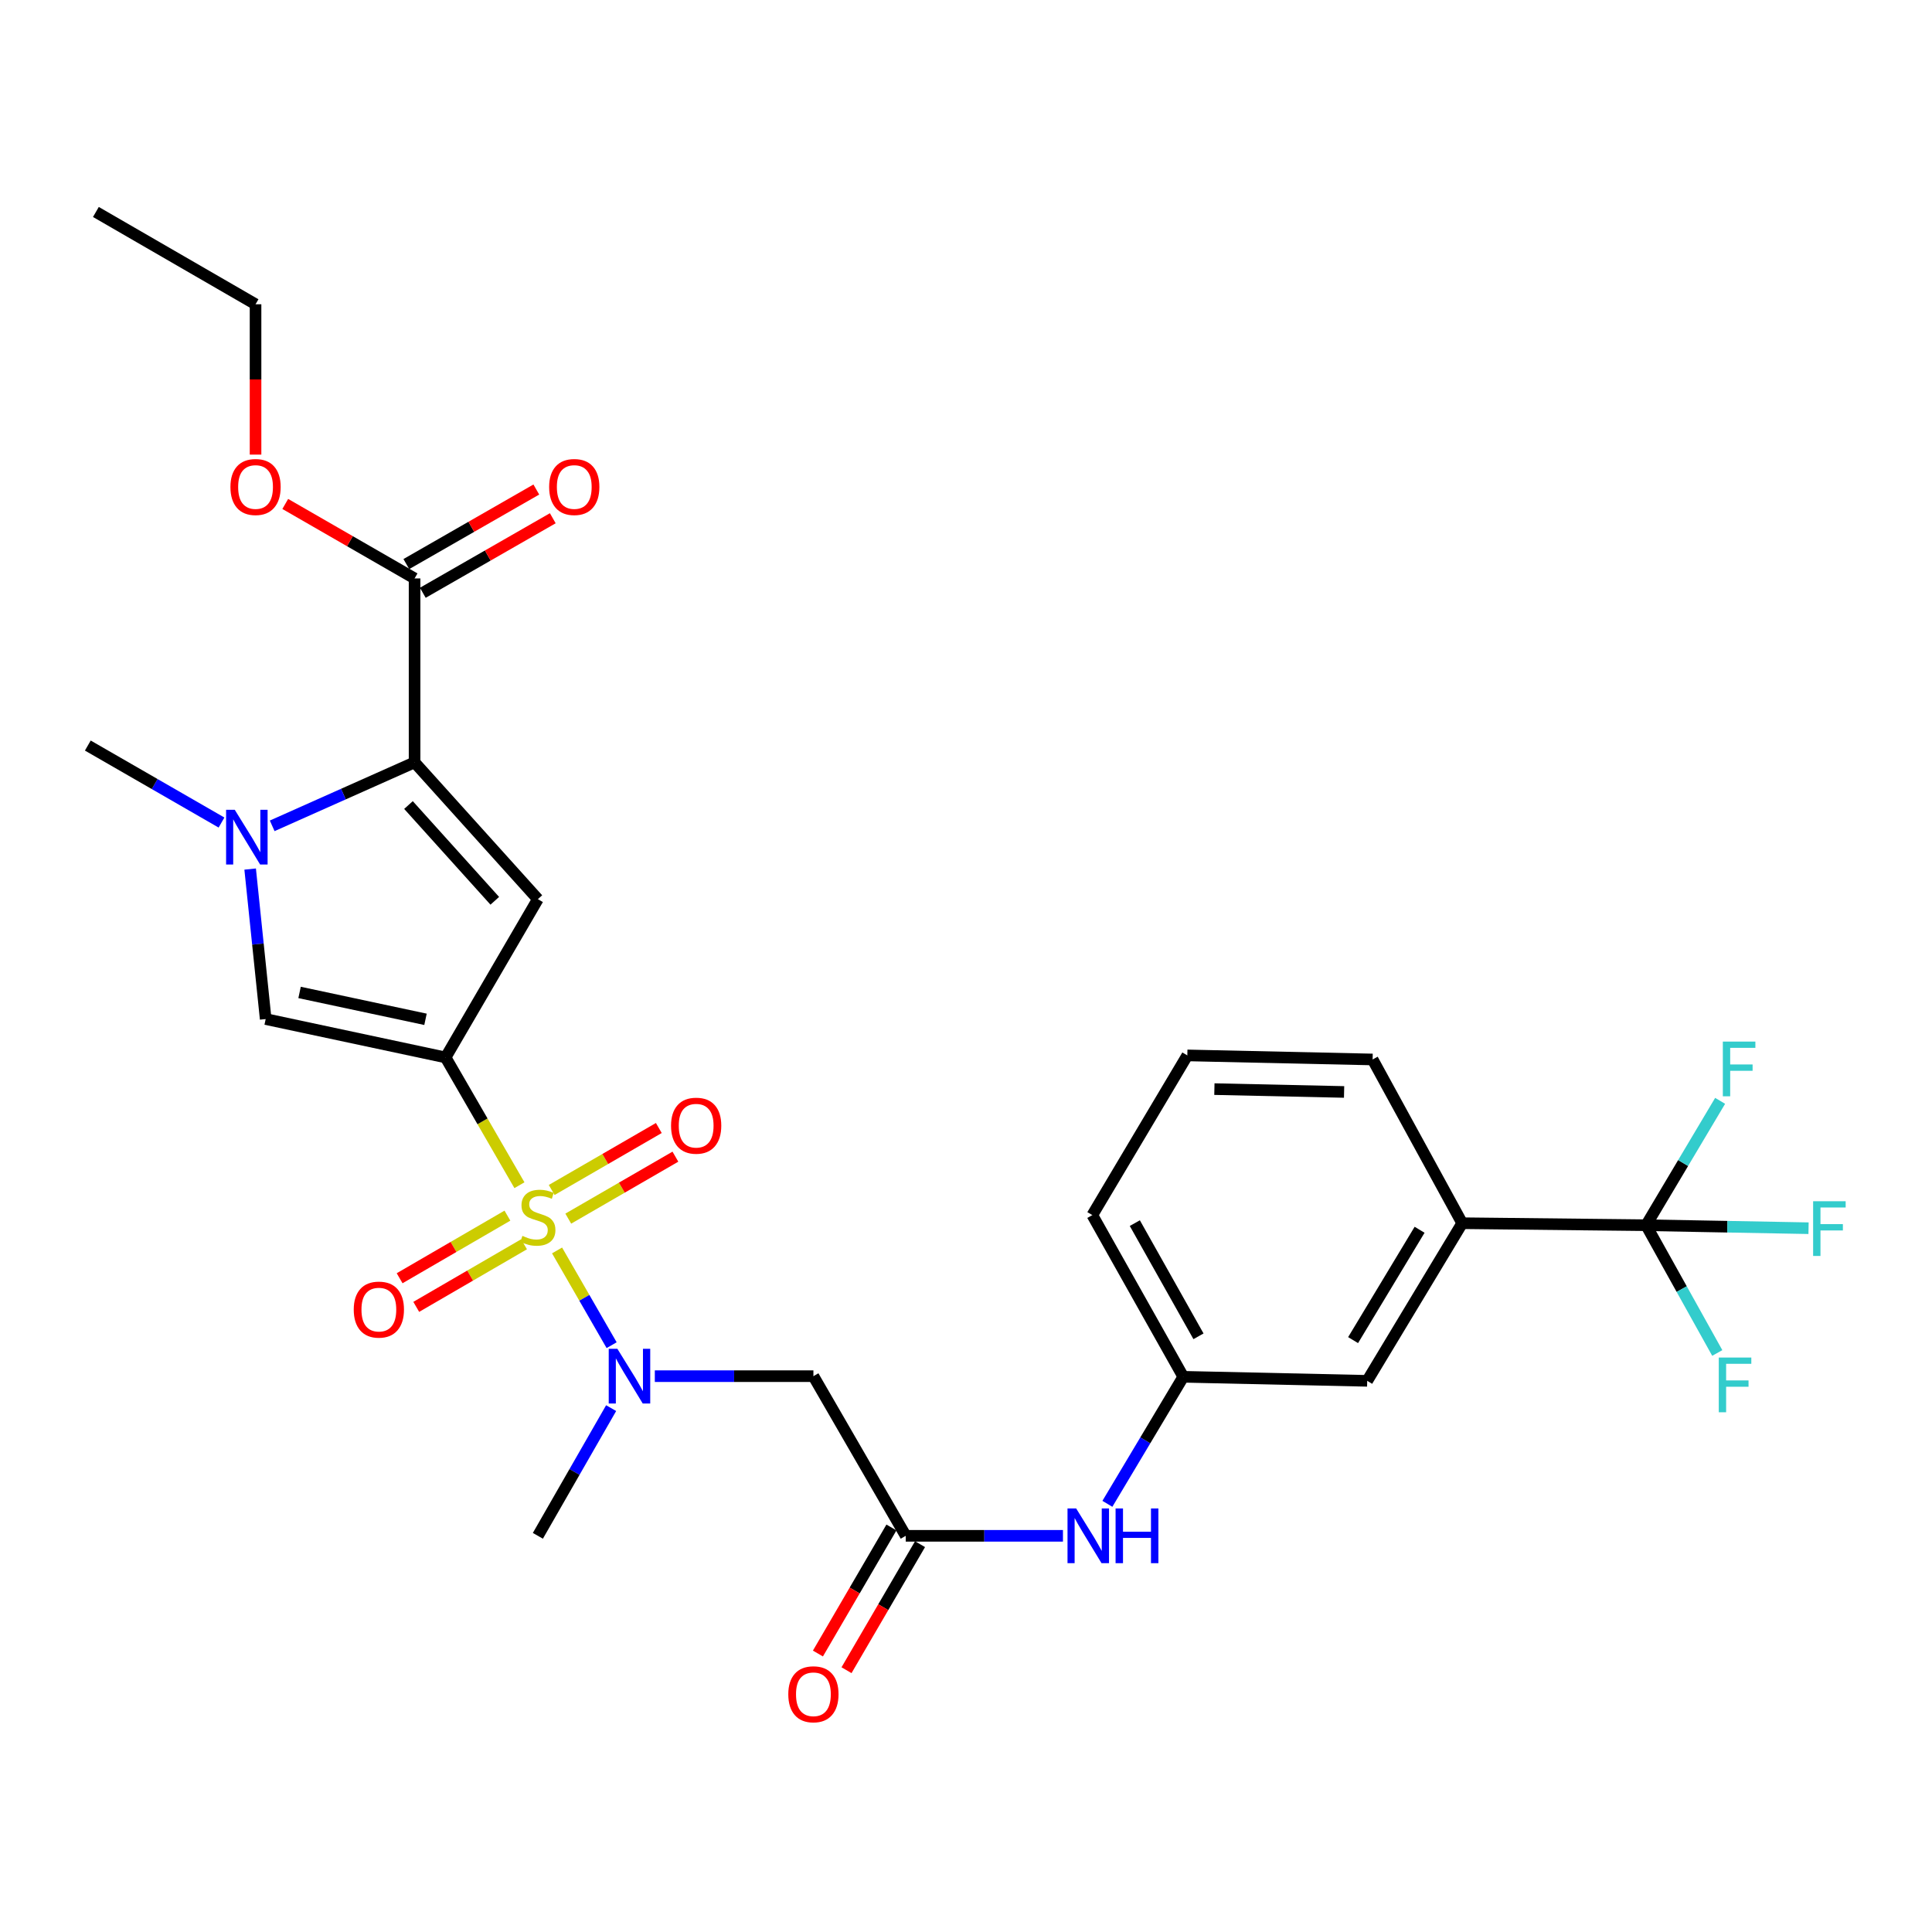 <?xml version='1.0' encoding='iso-8859-1'?>
<svg version='1.1' baseProfile='full'
              xmlns='http://www.w3.org/2000/svg'
                      xmlns:rdkit='http://www.rdkit.org/xml'
                      xmlns:xlink='http://www.w3.org/1999/xlink'
                  xml:space='preserve'
width='1000px' height='1000px' viewBox='0 0 1000 1000'>
<!-- END OF HEADER -->
<rect style='opacity:1.0;fill:#FFFFFF;stroke:none' width='1000' height='1000' x='0' y='0'> </rect>
<path class='bond-0' d='M 268.859,613.463 L 249.746,580.398' style='fill:none;fill-rule:evenodd;stroke:#CCCC00;stroke-width:6px;stroke-linecap:butt;stroke-linejoin:miter;stroke-opacity:1' />
<path class='bond-0' d='M 249.746,580.398 L 230.633,547.332' style='fill:none;fill-rule:evenodd;stroke:#000000;stroke-width:6px;stroke-linecap:butt;stroke-linejoin:miter;stroke-opacity:1' />
<path class='bond-5' d='M 288.338,647.224 L 302.459,671.744' style='fill:none;fill-rule:evenodd;stroke:#CCCC00;stroke-width:6px;stroke-linecap:butt;stroke-linejoin:miter;stroke-opacity:1' />
<path class='bond-5' d='M 302.459,671.744 L 316.58,696.264' style='fill:none;fill-rule:evenodd;stroke:#0000FF;stroke-width:6px;stroke-linecap:butt;stroke-linejoin:miter;stroke-opacity:1' />
<path class='bond-11' d='M 294.137,630.763 L 321.862,614.725' style='fill:none;fill-rule:evenodd;stroke:#CCCC00;stroke-width:6px;stroke-linecap:butt;stroke-linejoin:miter;stroke-opacity:1' />
<path class='bond-11' d='M 321.862,614.725 L 349.587,598.686' style='fill:none;fill-rule:evenodd;stroke:#FF0000;stroke-width:6px;stroke-linecap:butt;stroke-linejoin:miter;stroke-opacity:1' />
<path class='bond-11' d='M 285.557,615.932 L 313.282,599.893' style='fill:none;fill-rule:evenodd;stroke:#CCCC00;stroke-width:6px;stroke-linecap:butt;stroke-linejoin:miter;stroke-opacity:1' />
<path class='bond-11' d='M 313.282,599.893 L 341.007,583.855' style='fill:none;fill-rule:evenodd;stroke:#FF0000;stroke-width:6px;stroke-linecap:butt;stroke-linejoin:miter;stroke-opacity:1' />
<path class='bond-12' d='M 262.639,629.215 L 234.741,645.417' style='fill:none;fill-rule:evenodd;stroke:#CCCC00;stroke-width:6px;stroke-linecap:butt;stroke-linejoin:miter;stroke-opacity:1' />
<path class='bond-12' d='M 234.741,645.417 L 206.843,661.618' style='fill:none;fill-rule:evenodd;stroke:#FF0000;stroke-width:6px;stroke-linecap:butt;stroke-linejoin:miter;stroke-opacity:1' />
<path class='bond-12' d='M 271.244,644.033 L 243.346,660.234' style='fill:none;fill-rule:evenodd;stroke:#CCCC00;stroke-width:6px;stroke-linecap:butt;stroke-linejoin:miter;stroke-opacity:1' />
<path class='bond-12' d='M 243.346,660.234 L 215.448,676.435' style='fill:none;fill-rule:evenodd;stroke:#FF0000;stroke-width:6px;stroke-linecap:butt;stroke-linejoin:miter;stroke-opacity:1' />
<path class='bond-1' d='M 230.633,547.332 L 278.401,465.4' style='fill:none;fill-rule:evenodd;stroke:#000000;stroke-width:6px;stroke-linecap:butt;stroke-linejoin:miter;stroke-opacity:1' />
<path class='bond-4' d='M 230.633,547.332 L 137.515,527.466' style='fill:none;fill-rule:evenodd;stroke:#000000;stroke-width:6px;stroke-linecap:butt;stroke-linejoin:miter;stroke-opacity:1' />
<path class='bond-4' d='M 220.241,527.595 L 155.058,513.688' style='fill:none;fill-rule:evenodd;stroke:#000000;stroke-width:6px;stroke-linecap:butt;stroke-linejoin:miter;stroke-opacity:1' />
<path class='bond-2' d='M 278.401,465.4 L 214.583,394.596' style='fill:none;fill-rule:evenodd;stroke:#000000;stroke-width:6px;stroke-linecap:butt;stroke-linejoin:miter;stroke-opacity:1' />
<path class='bond-2' d='M 256.1,466.251 L 211.428,416.688' style='fill:none;fill-rule:evenodd;stroke:#000000;stroke-width:6px;stroke-linecap:butt;stroke-linejoin:miter;stroke-opacity:1' />
<path class='bond-8' d='M 214.583,394.596 L 214.583,299.393' style='fill:none;fill-rule:evenodd;stroke:#000000;stroke-width:6px;stroke-linecap:butt;stroke-linejoin:miter;stroke-opacity:1' />
<path class='bond-29' d='M 214.583,394.596 L 177.734,411.024' style='fill:none;fill-rule:evenodd;stroke:#000000;stroke-width:6px;stroke-linecap:butt;stroke-linejoin:miter;stroke-opacity:1' />
<path class='bond-29' d='M 177.734,411.024 L 140.884,427.453' style='fill:none;fill-rule:evenodd;stroke:#0000FF;stroke-width:6px;stroke-linecap:butt;stroke-linejoin:miter;stroke-opacity:1' />
<path class='bond-3' d='M 129.478,449.828 L 133.497,488.647' style='fill:none;fill-rule:evenodd;stroke:#0000FF;stroke-width:6px;stroke-linecap:butt;stroke-linejoin:miter;stroke-opacity:1' />
<path class='bond-3' d='M 133.497,488.647 L 137.515,527.466' style='fill:none;fill-rule:evenodd;stroke:#000000;stroke-width:6px;stroke-linecap:butt;stroke-linejoin:miter;stroke-opacity:1' />
<path class='bond-22' d='M 114.653,425.748 L 80.054,405.821' style='fill:none;fill-rule:evenodd;stroke:#0000FF;stroke-width:6px;stroke-linecap:butt;stroke-linejoin:miter;stroke-opacity:1' />
<path class='bond-22' d='M 80.054,405.821 L 45.455,385.895' style='fill:none;fill-rule:evenodd;stroke:#000000;stroke-width:6px;stroke-linecap:butt;stroke-linejoin:miter;stroke-opacity:1' />
<path class='bond-7' d='M 338.936,712.301 L 379.977,712.301' style='fill:none;fill-rule:evenodd;stroke:#0000FF;stroke-width:6px;stroke-linecap:butt;stroke-linejoin:miter;stroke-opacity:1' />
<path class='bond-7' d='M 379.977,712.301 L 421.018,712.301' style='fill:none;fill-rule:evenodd;stroke:#000000;stroke-width:6px;stroke-linecap:butt;stroke-linejoin:miter;stroke-opacity:1' />
<path class='bond-23' d='M 316.325,728.843 L 297.363,761.891' style='fill:none;fill-rule:evenodd;stroke:#0000FF;stroke-width:6px;stroke-linecap:butt;stroke-linejoin:miter;stroke-opacity:1' />
<path class='bond-23' d='M 297.363,761.891 L 278.401,794.938' style='fill:none;fill-rule:evenodd;stroke:#000000;stroke-width:6px;stroke-linecap:butt;stroke-linejoin:miter;stroke-opacity:1' />
<path class='bond-6' d='M 852.032,634.167 L 756.83,633.129' style='fill:none;fill-rule:evenodd;stroke:#000000;stroke-width:6px;stroke-linecap:butt;stroke-linejoin:miter;stroke-opacity:1' />
<path class='bond-18' d='M 852.032,634.167 L 894.066,634.943' style='fill:none;fill-rule:evenodd;stroke:#000000;stroke-width:6px;stroke-linecap:butt;stroke-linejoin:miter;stroke-opacity:1' />
<path class='bond-18' d='M 894.066,634.943 L 936.1,635.719' style='fill:none;fill-rule:evenodd;stroke:#33CCCC;stroke-width:6px;stroke-linecap:butt;stroke-linejoin:miter;stroke-opacity:1' />
<path class='bond-19' d='M 852.032,634.167 L 870.444,667.232' style='fill:none;fill-rule:evenodd;stroke:#000000;stroke-width:6px;stroke-linecap:butt;stroke-linejoin:miter;stroke-opacity:1' />
<path class='bond-19' d='M 870.444,667.232 L 888.856,700.298' style='fill:none;fill-rule:evenodd;stroke:#33CCCC;stroke-width:6px;stroke-linecap:butt;stroke-linejoin:miter;stroke-opacity:1' />
<path class='bond-20' d='M 852.032,634.167 L 871.184,601.981' style='fill:none;fill-rule:evenodd;stroke:#000000;stroke-width:6px;stroke-linecap:butt;stroke-linejoin:miter;stroke-opacity:1' />
<path class='bond-20' d='M 871.184,601.981 L 890.336,569.795' style='fill:none;fill-rule:evenodd;stroke:#33CCCC;stroke-width:6px;stroke-linecap:butt;stroke-linejoin:miter;stroke-opacity:1' />
<path class='bond-9' d='M 421.018,712.301 L 468.805,794.938' style='fill:none;fill-rule:evenodd;stroke:#000000;stroke-width:6px;stroke-linecap:butt;stroke-linejoin:miter;stroke-opacity:1' />
<path class='bond-16' d='M 218.846,306.825 L 252.483,287.533' style='fill:none;fill-rule:evenodd;stroke:#000000;stroke-width:6px;stroke-linecap:butt;stroke-linejoin:miter;stroke-opacity:1' />
<path class='bond-16' d='M 252.483,287.533 L 286.12,268.241' style='fill:none;fill-rule:evenodd;stroke:#FF0000;stroke-width:6px;stroke-linecap:butt;stroke-linejoin:miter;stroke-opacity:1' />
<path class='bond-16' d='M 210.321,291.962 L 243.958,272.67' style='fill:none;fill-rule:evenodd;stroke:#000000;stroke-width:6px;stroke-linecap:butt;stroke-linejoin:miter;stroke-opacity:1' />
<path class='bond-16' d='M 243.958,272.67 L 277.595,253.378' style='fill:none;fill-rule:evenodd;stroke:#FF0000;stroke-width:6px;stroke-linecap:butt;stroke-linejoin:miter;stroke-opacity:1' />
<path class='bond-21' d='M 214.583,299.393 L 181.114,280.118' style='fill:none;fill-rule:evenodd;stroke:#000000;stroke-width:6px;stroke-linecap:butt;stroke-linejoin:miter;stroke-opacity:1' />
<path class='bond-21' d='M 181.114,280.118 L 147.645,260.842' style='fill:none;fill-rule:evenodd;stroke:#FF0000;stroke-width:6px;stroke-linecap:butt;stroke-linejoin:miter;stroke-opacity:1' />
<path class='bond-13' d='M 468.805,794.938 L 509.493,794.938' style='fill:none;fill-rule:evenodd;stroke:#000000;stroke-width:6px;stroke-linecap:butt;stroke-linejoin:miter;stroke-opacity:1' />
<path class='bond-13' d='M 509.493,794.938 L 550.182,794.938' style='fill:none;fill-rule:evenodd;stroke:#0000FF;stroke-width:6px;stroke-linecap:butt;stroke-linejoin:miter;stroke-opacity:1' />
<path class='bond-17' d='M 461.405,790.622 L 442.379,823.242' style='fill:none;fill-rule:evenodd;stroke:#000000;stroke-width:6px;stroke-linecap:butt;stroke-linejoin:miter;stroke-opacity:1' />
<path class='bond-17' d='M 442.379,823.242 L 423.353,855.863' style='fill:none;fill-rule:evenodd;stroke:#FF0000;stroke-width:6px;stroke-linecap:butt;stroke-linejoin:miter;stroke-opacity:1' />
<path class='bond-17' d='M 476.206,799.254 L 457.18,831.875' style='fill:none;fill-rule:evenodd;stroke:#000000;stroke-width:6px;stroke-linecap:butt;stroke-linejoin:miter;stroke-opacity:1' />
<path class='bond-17' d='M 457.18,831.875 L 438.154,864.496' style='fill:none;fill-rule:evenodd;stroke:#FF0000;stroke-width:6px;stroke-linecap:butt;stroke-linejoin:miter;stroke-opacity:1' />
<path class='bond-10' d='M 756.83,633.129 L 707.663,714.719' style='fill:none;fill-rule:evenodd;stroke:#000000;stroke-width:6px;stroke-linecap:butt;stroke-linejoin:miter;stroke-opacity:1' />
<path class='bond-10' d='M 734.779,636.524 L 700.362,693.637' style='fill:none;fill-rule:evenodd;stroke:#000000;stroke-width:6px;stroke-linecap:butt;stroke-linejoin:miter;stroke-opacity:1' />
<path class='bond-30' d='M 756.83,633.129 L 710.461,548.379' style='fill:none;fill-rule:evenodd;stroke:#000000;stroke-width:6px;stroke-linecap:butt;stroke-linejoin:miter;stroke-opacity:1' />
<path class='bond-15' d='M 573.176,778.381 L 592.818,745.503' style='fill:none;fill-rule:evenodd;stroke:#0000FF;stroke-width:6px;stroke-linecap:butt;stroke-linejoin:miter;stroke-opacity:1' />
<path class='bond-15' d='M 592.818,745.503 L 612.46,712.625' style='fill:none;fill-rule:evenodd;stroke:#000000;stroke-width:6px;stroke-linecap:butt;stroke-linejoin:miter;stroke-opacity:1' />
<path class='bond-14' d='M 707.663,714.719 L 612.46,712.625' style='fill:none;fill-rule:evenodd;stroke:#000000;stroke-width:6px;stroke-linecap:butt;stroke-linejoin:miter;stroke-opacity:1' />
<path class='bond-26' d='M 612.46,712.625 L 565.388,628.931' style='fill:none;fill-rule:evenodd;stroke:#000000;stroke-width:6px;stroke-linecap:butt;stroke-linejoin:miter;stroke-opacity:1' />
<path class='bond-26' d='M 620.334,691.671 L 587.383,633.086' style='fill:none;fill-rule:evenodd;stroke:#000000;stroke-width:6px;stroke-linecap:butt;stroke-linejoin:miter;stroke-opacity:1' />
<path class='bond-27' d='M 132.27,235.305 L 132.27,196.397' style='fill:none;fill-rule:evenodd;stroke:#FF0000;stroke-width:6px;stroke-linecap:butt;stroke-linejoin:miter;stroke-opacity:1' />
<path class='bond-27' d='M 132.27,196.397 L 132.27,157.49' style='fill:none;fill-rule:evenodd;stroke:#000000;stroke-width:6px;stroke-linecap:butt;stroke-linejoin:miter;stroke-opacity:1' />
<path class='bond-24' d='M 710.461,548.379 L 614.555,546.276' style='fill:none;fill-rule:evenodd;stroke:#000000;stroke-width:6px;stroke-linecap:butt;stroke-linejoin:miter;stroke-opacity:1' />
<path class='bond-24' d='M 695.7,565.194 L 628.565,563.722' style='fill:none;fill-rule:evenodd;stroke:#000000;stroke-width:6px;stroke-linecap:butt;stroke-linejoin:miter;stroke-opacity:1' />
<path class='bond-25' d='M 614.555,546.276 L 565.388,628.931' style='fill:none;fill-rule:evenodd;stroke:#000000;stroke-width:6px;stroke-linecap:butt;stroke-linejoin:miter;stroke-opacity:1' />
<path class='bond-28' d='M 132.27,157.49 L 49.633,109.712' style='fill:none;fill-rule:evenodd;stroke:#000000;stroke-width:6px;stroke-linecap:butt;stroke-linejoin:miter;stroke-opacity:1' />
<path  class='atom-0' d='M 270.401 639.689
Q 270.721 639.809, 272.041 640.369
Q 273.361 640.929, 274.801 641.289
Q 276.281 641.609, 277.721 641.609
Q 280.401 641.609, 281.961 640.329
Q 283.521 639.009, 283.521 636.729
Q 283.521 635.169, 282.721 634.209
Q 281.961 633.249, 280.761 632.729
Q 279.561 632.209, 277.561 631.609
Q 275.041 630.849, 273.521 630.129
Q 272.041 629.409, 270.961 627.889
Q 269.921 626.369, 269.921 623.809
Q 269.921 620.249, 272.321 618.049
Q 274.761 615.849, 279.561 615.849
Q 282.841 615.849, 286.561 617.409
L 285.641 620.489
Q 282.241 619.089, 279.681 619.089
Q 276.921 619.089, 275.401 620.249
Q 273.881 621.369, 273.921 623.329
Q 273.921 624.849, 274.681 625.769
Q 275.481 626.689, 276.601 627.209
Q 277.761 627.729, 279.681 628.329
Q 282.241 629.129, 283.761 629.929
Q 285.281 630.729, 286.361 632.369
Q 287.481 633.969, 287.481 636.729
Q 287.481 640.649, 284.841 642.769
Q 282.241 644.849, 277.881 644.849
Q 275.361 644.849, 273.441 644.289
Q 271.561 643.769, 269.321 642.849
L 270.401 639.689
' fill='#CCCC00'/>
<path  class='atom-4' d='M 121.508 419.141
L 130.788 434.141
Q 131.708 435.621, 133.188 438.301
Q 134.668 440.981, 134.748 441.141
L 134.748 419.141
L 138.508 419.141
L 138.508 447.461
L 134.628 447.461
L 124.668 431.061
Q 123.508 429.141, 122.268 426.941
Q 121.068 424.741, 120.708 424.061
L 120.708 447.461
L 117.028 447.461
L 117.028 419.141
L 121.508 419.141
' fill='#0000FF'/>
<path  class='atom-6' d='M 319.556 698.141
L 328.836 713.141
Q 329.756 714.621, 331.236 717.301
Q 332.716 719.981, 332.796 720.141
L 332.796 698.141
L 336.556 698.141
L 336.556 726.461
L 332.676 726.461
L 322.716 710.061
Q 321.556 708.141, 320.316 705.941
Q 319.116 703.741, 318.756 703.061
L 318.756 726.461
L 315.076 726.461
L 315.076 698.141
L 319.556 698.141
' fill='#0000FF'/>
<path  class='atom-12' d='M 347.333 582.653
Q 347.333 575.853, 350.693 572.053
Q 354.053 568.253, 360.333 568.253
Q 366.613 568.253, 369.973 572.053
Q 373.333 575.853, 373.333 582.653
Q 373.333 589.533, 369.933 593.453
Q 366.533 597.333, 360.333 597.333
Q 354.093 597.333, 350.693 593.453
Q 347.333 589.573, 347.333 582.653
M 360.333 594.133
Q 364.653 594.133, 366.973 591.253
Q 369.333 588.333, 369.333 582.653
Q 369.333 577.093, 366.973 574.293
Q 364.653 571.453, 360.333 571.453
Q 356.013 571.453, 353.653 574.253
Q 351.333 577.053, 351.333 582.653
Q 351.333 588.373, 353.653 591.253
Q 356.013 594.133, 360.333 594.133
' fill='#FF0000'/>
<path  class='atom-13' d='M 183.097 677.845
Q 183.097 671.045, 186.457 667.245
Q 189.817 663.445, 196.097 663.445
Q 202.377 663.445, 205.737 667.245
Q 209.097 671.045, 209.097 677.845
Q 209.097 684.725, 205.697 688.645
Q 202.297 692.525, 196.097 692.525
Q 189.857 692.525, 186.457 688.645
Q 183.097 684.765, 183.097 677.845
M 196.097 689.325
Q 200.417 689.325, 202.737 686.445
Q 205.097 683.525, 205.097 677.845
Q 205.097 672.285, 202.737 669.485
Q 200.417 666.645, 196.097 666.645
Q 191.777 666.645, 189.417 669.445
Q 187.097 672.245, 187.097 677.845
Q 187.097 683.565, 189.417 686.445
Q 191.777 689.325, 196.097 689.325
' fill='#FF0000'/>
<path  class='atom-14' d='M 557.024 780.778
L 566.304 795.778
Q 567.224 797.258, 568.704 799.938
Q 570.184 802.618, 570.264 802.778
L 570.264 780.778
L 574.024 780.778
L 574.024 809.098
L 570.144 809.098
L 560.184 792.698
Q 559.024 790.778, 557.784 788.578
Q 556.584 786.378, 556.224 785.698
L 556.224 809.098
L 552.544 809.098
L 552.544 780.778
L 557.024 780.778
' fill='#0000FF'/>
<path  class='atom-14' d='M 577.424 780.778
L 581.264 780.778
L 581.264 792.818
L 595.744 792.818
L 595.744 780.778
L 599.584 780.778
L 599.584 809.098
L 595.744 809.098
L 595.744 796.018
L 581.264 796.018
L 581.264 809.098
L 577.424 809.098
L 577.424 780.778
' fill='#0000FF'/>
<path  class='atom-17' d='M 284.239 252.067
Q 284.239 245.267, 287.599 241.467
Q 290.959 237.667, 297.239 237.667
Q 303.519 237.667, 306.879 241.467
Q 310.239 245.267, 310.239 252.067
Q 310.239 258.947, 306.839 262.867
Q 303.439 266.747, 297.239 266.747
Q 290.999 266.747, 287.599 262.867
Q 284.239 258.987, 284.239 252.067
M 297.239 263.547
Q 301.559 263.547, 303.879 260.667
Q 306.239 257.747, 306.239 252.067
Q 306.239 246.507, 303.879 243.707
Q 301.559 240.867, 297.239 240.867
Q 292.919 240.867, 290.559 243.667
Q 288.239 246.467, 288.239 252.067
Q 288.239 257.787, 290.559 260.667
Q 292.919 263.547, 297.239 263.547
' fill='#FF0000'/>
<path  class='atom-18' d='M 408.018 876.95
Q 408.018 870.15, 411.378 866.35
Q 414.738 862.55, 421.018 862.55
Q 427.298 862.55, 430.658 866.35
Q 434.018 870.15, 434.018 876.95
Q 434.018 883.83, 430.618 887.75
Q 427.218 891.63, 421.018 891.63
Q 414.778 891.63, 411.378 887.75
Q 408.018 883.87, 408.018 876.95
M 421.018 888.43
Q 425.338 888.43, 427.658 885.55
Q 430.018 882.63, 430.018 876.95
Q 430.018 871.39, 427.658 868.59
Q 425.338 865.75, 421.018 865.75
Q 416.698 865.75, 414.338 868.55
Q 412.018 871.35, 412.018 876.95
Q 412.018 882.67, 414.338 885.55
Q 416.698 888.43, 421.018 888.43
' fill='#FF0000'/>
<path  class='atom-19' d='M 938.471 621.759
L 955.311 621.759
L 955.311 624.999
L 942.271 624.999
L 942.271 633.599
L 953.871 633.599
L 953.871 636.879
L 942.271 636.879
L 942.271 650.079
L 938.471 650.079
L 938.471 621.759
' fill='#33CCCC'/>
<path  class='atom-20' d='M 889.638 702.663
L 906.478 702.663
L 906.478 705.903
L 893.438 705.903
L 893.438 714.503
L 905.038 714.503
L 905.038 717.783
L 893.438 717.783
L 893.438 730.983
L 889.638 730.983
L 889.638 702.663
' fill='#33CCCC'/>
<path  class='atom-21' d='M 891.741 539.122
L 908.581 539.122
L 908.581 542.362
L 895.541 542.362
L 895.541 550.962
L 907.141 550.962
L 907.141 554.242
L 895.541 554.242
L 895.541 567.442
L 891.741 567.442
L 891.741 539.122
' fill='#33CCCC'/>
<path  class='atom-22' d='M 119.27 252.067
Q 119.27 245.267, 122.63 241.467
Q 125.99 237.667, 132.27 237.667
Q 138.55 237.667, 141.91 241.467
Q 145.27 245.267, 145.27 252.067
Q 145.27 258.947, 141.87 262.867
Q 138.47 266.747, 132.27 266.747
Q 126.03 266.747, 122.63 262.867
Q 119.27 258.987, 119.27 252.067
M 132.27 263.547
Q 136.59 263.547, 138.91 260.667
Q 141.27 257.747, 141.27 252.067
Q 141.27 246.507, 138.91 243.707
Q 136.59 240.867, 132.27 240.867
Q 127.95 240.867, 125.59 243.667
Q 123.27 246.467, 123.27 252.067
Q 123.27 257.787, 125.59 260.667
Q 127.95 263.547, 132.27 263.547
' fill='#FF0000'/>
</svg>
